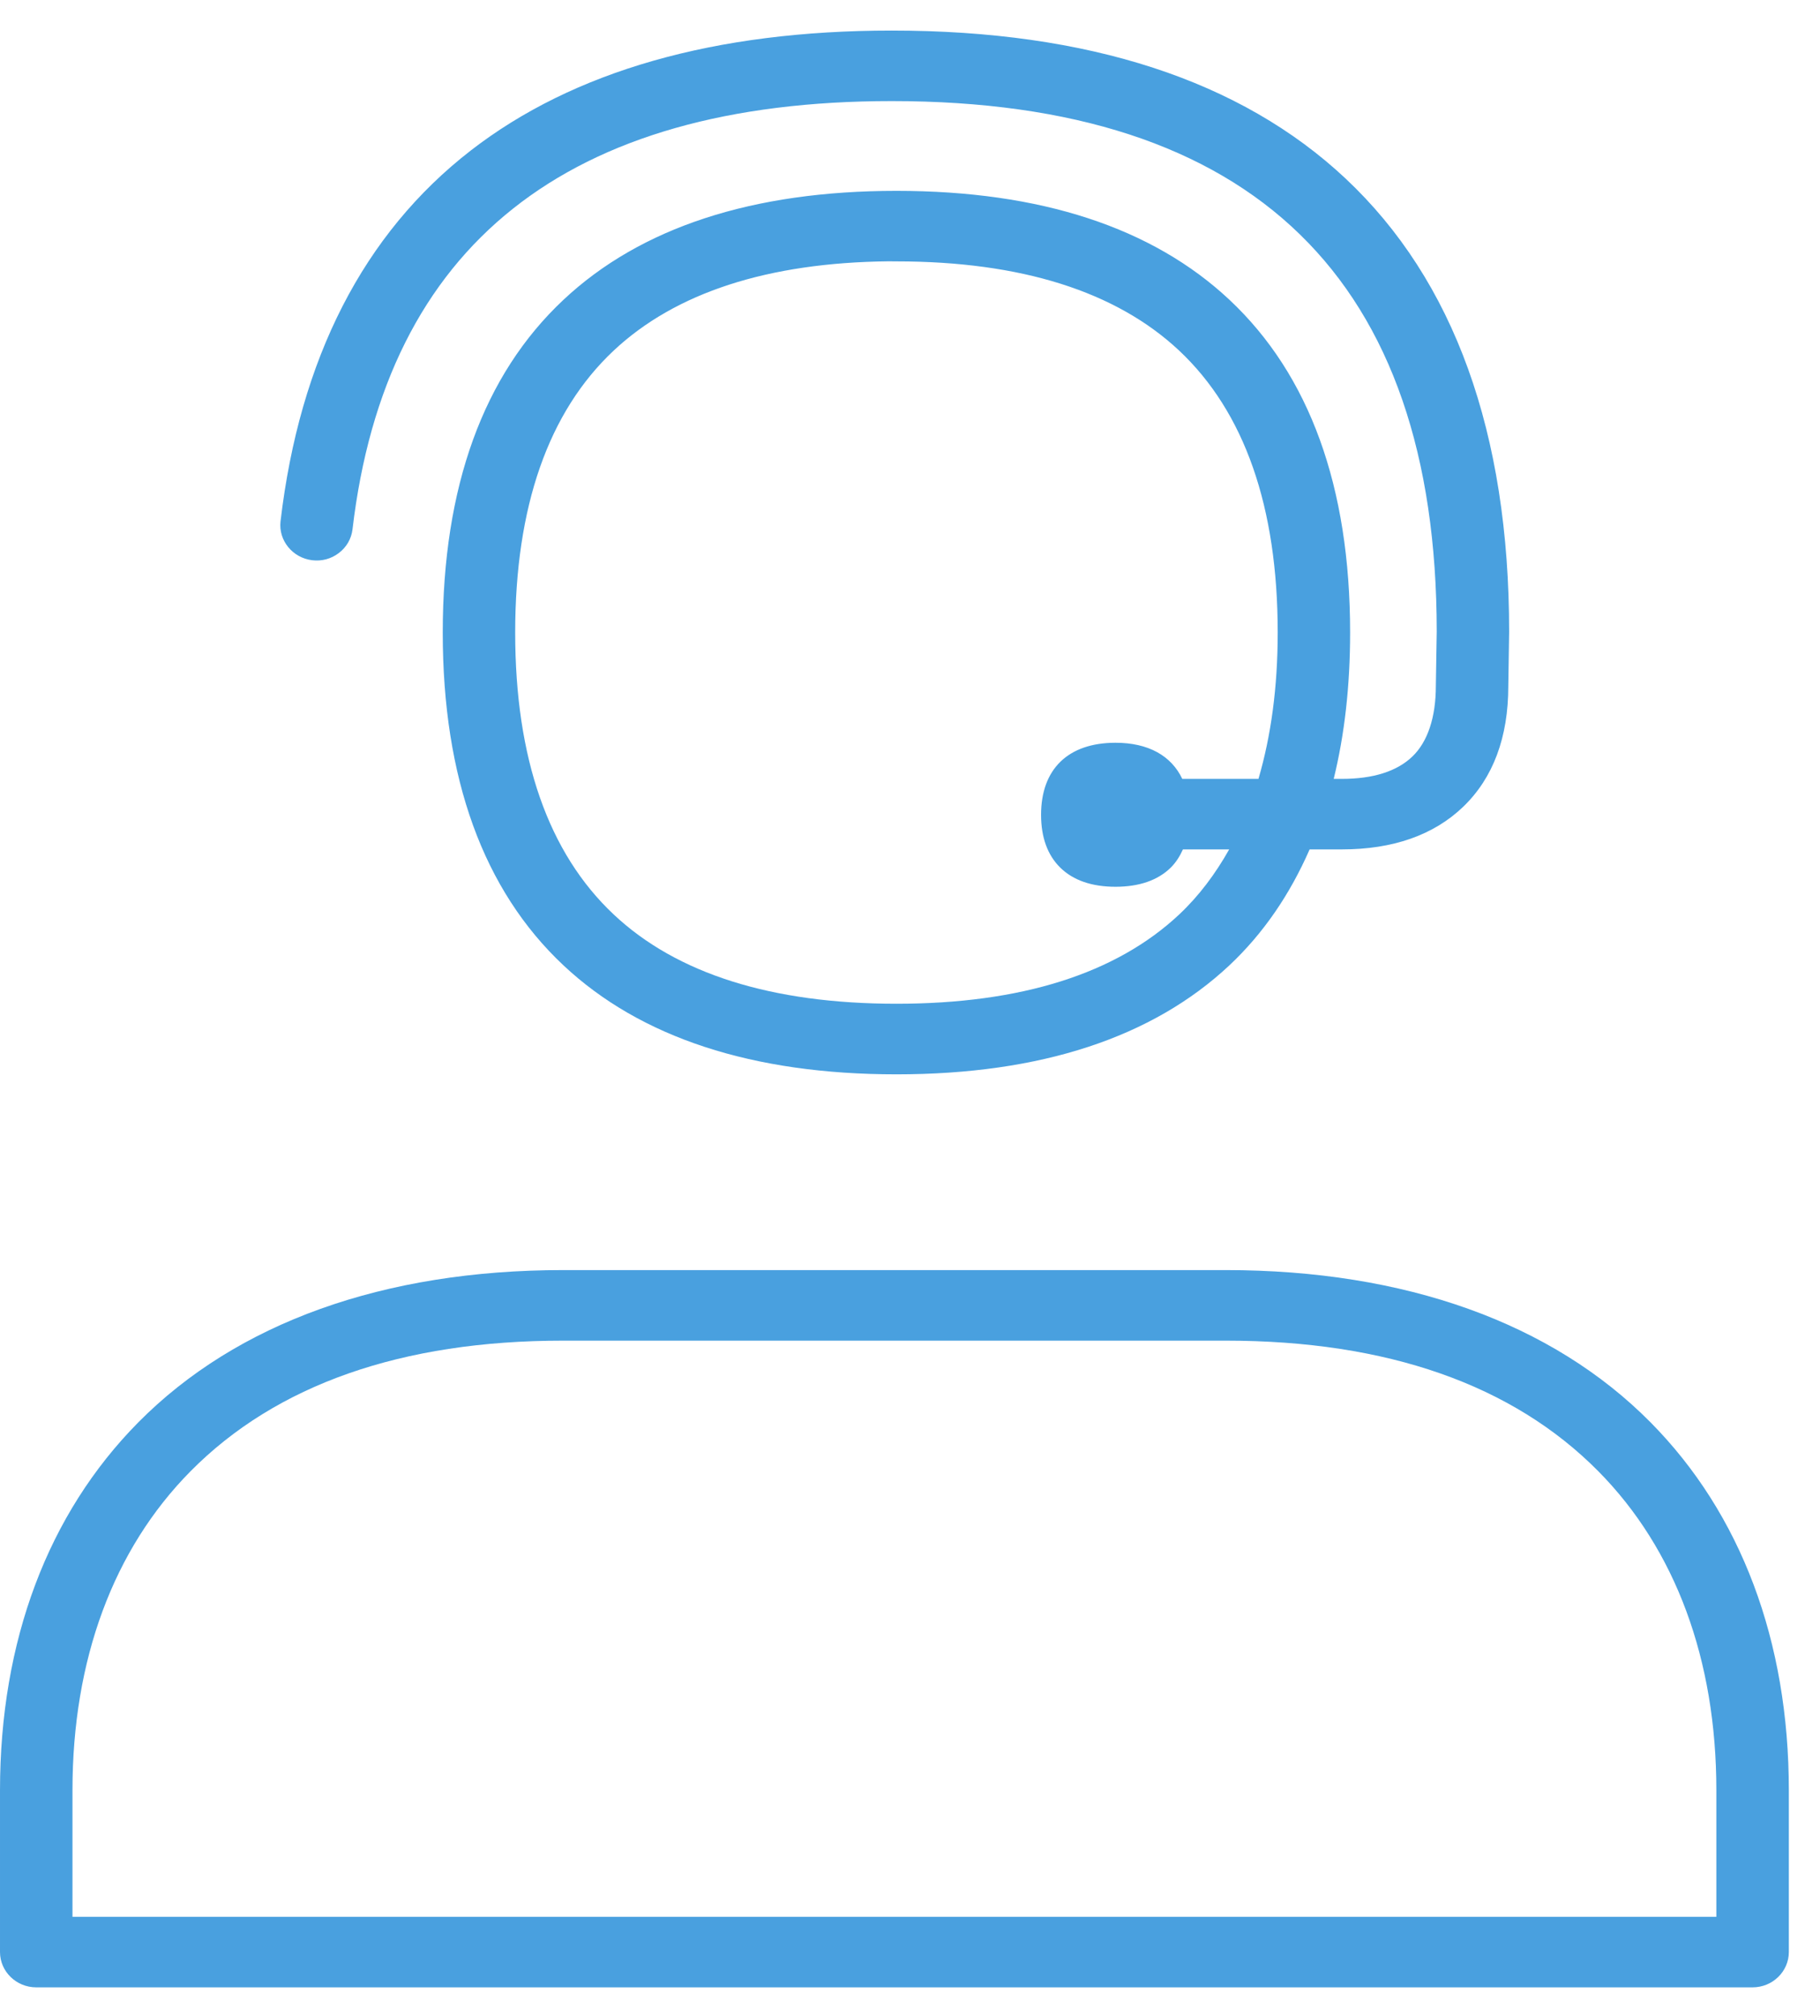 <?xml version="1.0" encoding="UTF-8"?>
<svg width="56px" height="62px" viewBox="0 0 56 62" version="1.1" xmlns="http://www.w3.org/2000/svg" xmlns:xlink="http://www.w3.org/1999/xlink">
    <!-- Generator: Sketch 64 (93537) - https://sketch.com -->
    <title>Group</title>
    <desc>Created with Sketch.</desc>
    <g id="ATC-ESCRITORIO-curva" stroke="none" stroke-width="1" fill="none" fill-rule="evenodd">
        <g id="T&amp;C" transform="translate(-280, -1493)">
            <g id="Group-13" transform="translate(240, 511)">
                <g id="Group-5" transform="translate(0, 957)">
                    <g id="Group" transform="translate(40, 25)">
                        <g id="Group-3" transform="translate(7.724, 0.061)">
                            <polygon id="Clip-2" points="0.9 0.879 38.711 0.879 38.711 32.981 0.9 32.981"></polygon>
                            <path d="M19.859,30.81 C16.024,30.81 13.097,29.887 11.159,28.064 C9.147,26.174 8.128,23.257 8.128,19.394 C8.128,15.526 9.147,12.609 11.158,10.722 C13.061,8.938 15.906,8.015 19.617,7.976 L19.859,7.978 C23.69,7.978 26.617,8.902 28.558,10.722 C30.57,12.612 31.59,15.529 31.59,19.394 C31.59,21.081 31.384,22.574 30.998,23.894 L28.654,23.894 C28.315,23.182 27.611,22.783 26.599,22.783 C25.144,22.783 24.309,23.59 24.309,24.998 C24.309,25.689 24.506,26.234 24.896,26.62 C25.295,27.013 25.868,27.212 26.599,27.212 C27.33,27.212 27.903,27.013 28.302,26.62 C28.46,26.463 28.579,26.273 28.674,26.063 L30.097,26.063 C29.671,26.819 29.166,27.494 28.559,28.064 C26.616,29.887 23.689,30.81 19.859,30.81 M1.879,17.169 C2.177,17.206 2.467,17.127 2.701,16.948 C2.936,16.77 3.086,16.513 3.122,16.223 C4.149,7.481 9.73,3.048 19.715,3.048 C30.839,3.048 36.48,8.537 36.483,19.358 L36.456,21.032 C36.456,22.001 36.206,22.754 35.732,23.208 C35.257,23.663 34.527,23.894 33.564,23.894 L33.313,23.894 C33.647,22.534 33.818,21.036 33.818,19.393 C33.818,14.913 32.57,11.47 30.106,9.16 C27.734,6.936 24.287,5.809 19.859,5.809 C15.431,5.809 11.983,6.936 9.612,9.161 C7.148,11.47 5.899,14.913 5.899,19.394 C5.899,23.872 7.148,27.316 9.611,29.627 C11.981,31.852 15.43,32.981 19.859,32.981 C24.287,32.981 27.734,31.852 30.106,29.626 C31.152,28.644 31.966,27.446 32.572,26.063 L33.564,26.063 C35.135,26.063 36.391,25.623 37.298,24.751 C38.218,23.866 38.685,22.617 38.685,21.042 L38.711,19.368 C38.711,13.255 37.018,8.563 33.677,5.429 C30.459,2.41 25.761,0.879 19.715,0.879 C14.278,0.879 9.919,2.121 6.757,4.571 C3.463,7.126 1.495,10.964 0.907,15.978 C0.843,16.562 1.279,17.096 1.879,17.169" id="Fill-1" fill="#49A0DF"></path>
                        </g>
                        <g id="Group-6" transform="translate(0, 38.576)">
                            <polygon id="Clip-5" points="9.65517241e-05 0.486 55.041 0.486 55.041 22.545 9.65517241e-05 22.545"></polygon>
                            <path d="M2.23,20.376 L2.23,16.488 C2.23,12.468 3.487,9.075 5.862,6.674 C8.501,4.008 12.36,2.656 17.332,2.656 L37.71,2.656 C42.682,2.656 46.541,4.008 49.18,6.674 C51.555,9.075 52.811,12.468 52.811,16.488 L52.811,20.376 L2.23,20.376 Z M50.786,5.169 C47.753,2.106 43.231,0.486 37.709,0.486 L17.332,0.486 C11.81,0.486 7.289,2.106 4.256,5.169 C1.472,7.983 9.65517241e-05,11.897 9.65517241e-05,16.488 L9.65517241e-05,21.46 C9.65517241e-05,22.058 0.5,22.546 1.115,22.546 L53.926,22.546 C54.541,22.546 55.041,22.058 55.041,21.46 L55.041,16.488 C55.041,11.897 53.57,7.982 50.786,5.169 L50.786,5.169 Z" id="Fill-4" fill="#49A0DF"></path>
                        </g>
                    </g>
                </g>
            </g>
        </g>
    </g>
</svg>